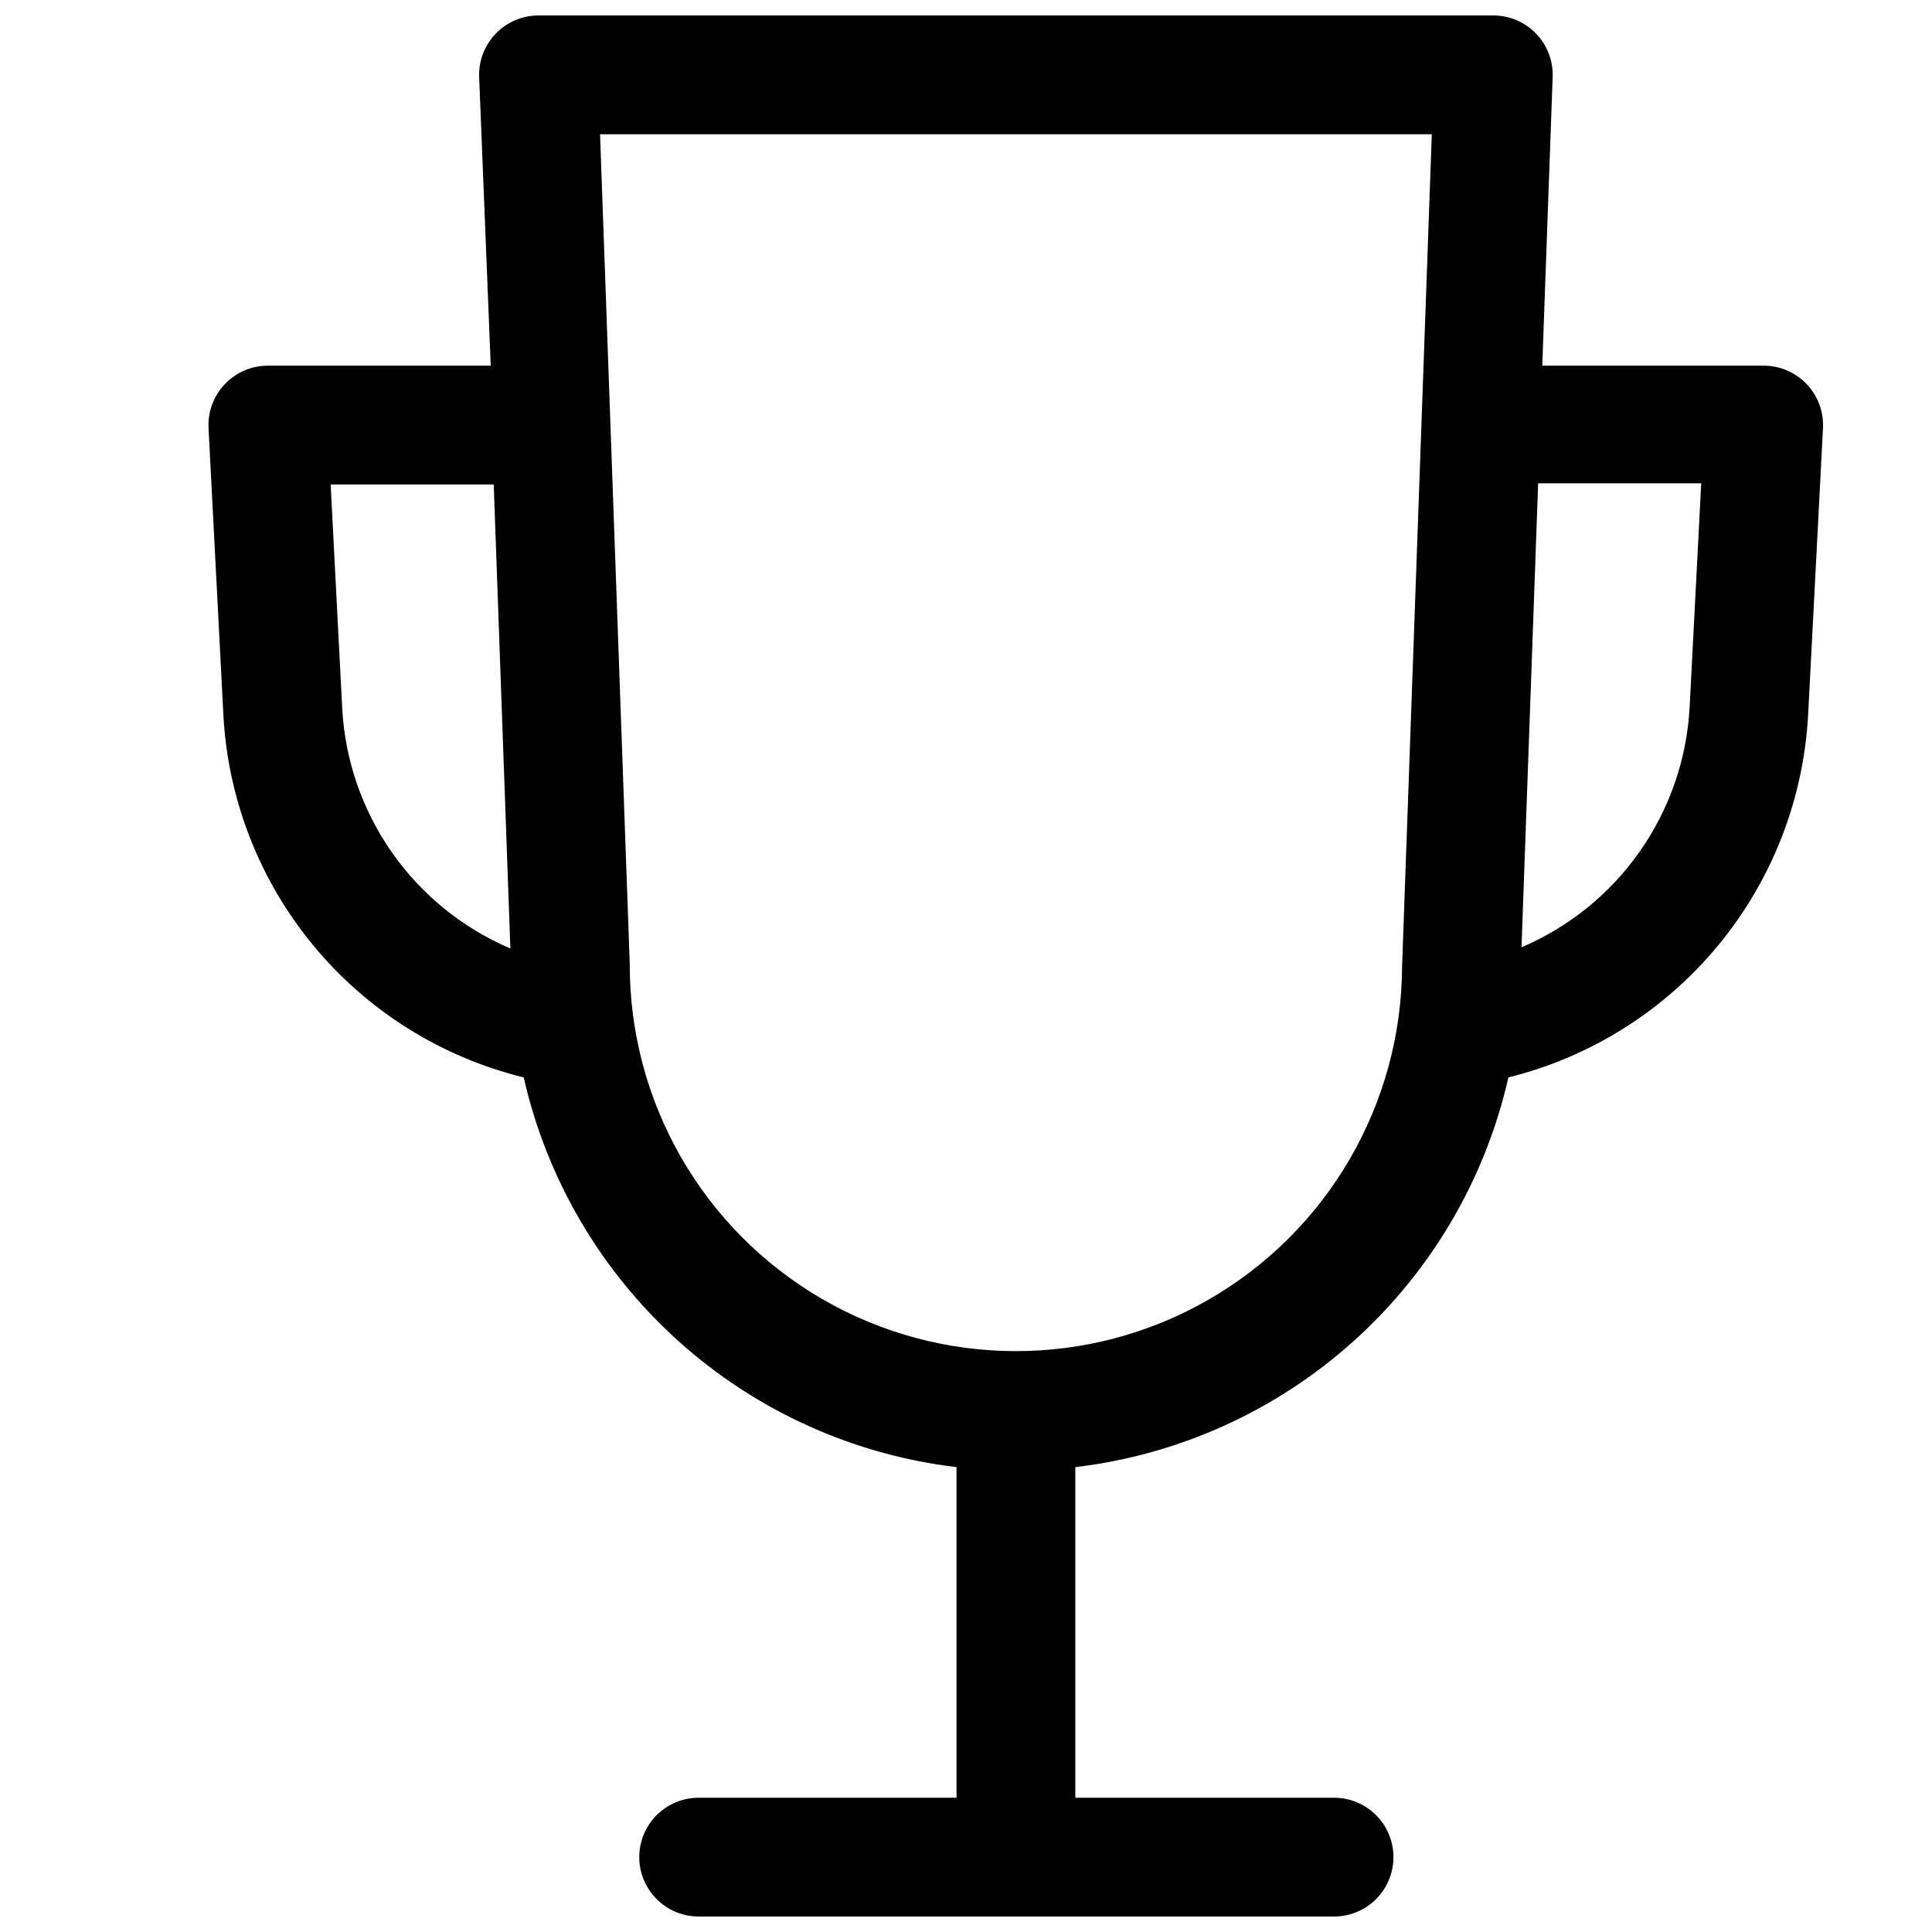 <?xml version="1.0" encoding="UTF-8"?>
<!-- Uploaded to: ICON Repo, www.svgrepo.com, Generator: ICON Repo Mixer Tools -->
<svg width="800px" height="800px" version="1.1" viewBox="144 144 512 512" xmlns="http://www.w3.org/2000/svg">
 <defs>
  <clipPath id="a">
   <path d="m199 148.09h429v503.81h-429z"/>
  </clipPath>
 </defs>
 <g clip-path="url(#a)">
  <path d="m282.79 429.52c6.113 26.949 20.422 51.348 40.957 69.84 20.535 18.492 46.297 30.176 73.738 33.441v87.613h-68.332c-5.621 0-10.82 3-13.633 7.875-2.812 4.871-2.812 10.871 0 15.742s8.012 7.871 13.633 7.871h168.38c5.625 0 10.824-3 13.637-7.871s2.812-10.871 0-15.742c-2.812-4.875-8.012-7.875-13.637-7.875h-68.562v-87.613c27.457-3.25 53.23-14.926 73.781-33.422 20.555-18.492 34.875-42.898 40.992-69.859 21.789-5.398 41.27-17.652 55.566-34.957 14.301-17.305 22.664-38.746 23.863-61.16l3.938-75.965h-0.004c0.215-4.312-1.348-8.52-4.324-11.648-2.977-3.125-7.102-4.891-11.418-4.883h-58.648l2.754-76.516h0.004c0.148-4.273-1.441-8.422-4.41-11.496-2.969-3.07-7.062-4.805-11.336-4.801h-253.01c-4.273-0.004-8.363 1.73-11.332 4.805-2.969 3.074-4.559 7.219-4.41 11.492l3.07 76.516h-59.039c-4.316-0.008-8.445 1.758-11.422 4.883-2.977 3.129-4.539 7.336-4.324 11.648l3.938 76.043c1.195 22.43 9.582 43.879 23.914 61.176s33.852 29.52 55.672 34.863zm312.05-157.44-3.07 59.355c-0.742 13.707-5.309 26.93-13.184 38.172-7.875 11.242-18.746 20.055-31.371 25.434l4.41-122.96zm-71.398-92.496-7.871 220.42h-0.004c-0.098 36.559-19.691 70.293-51.406 88.488-31.711 18.195-70.723 18.09-102.34-0.277-31.613-18.367-51.027-52.203-50.93-88.762l-7.871-219.87zm-248.6 92.812 4.41 122.96c-12.617-5.375-23.477-14.172-31.352-25.402-7.875-11.227-12.449-24.434-13.203-38.125l-3.07-59.434z"/>
 </g>
</svg>